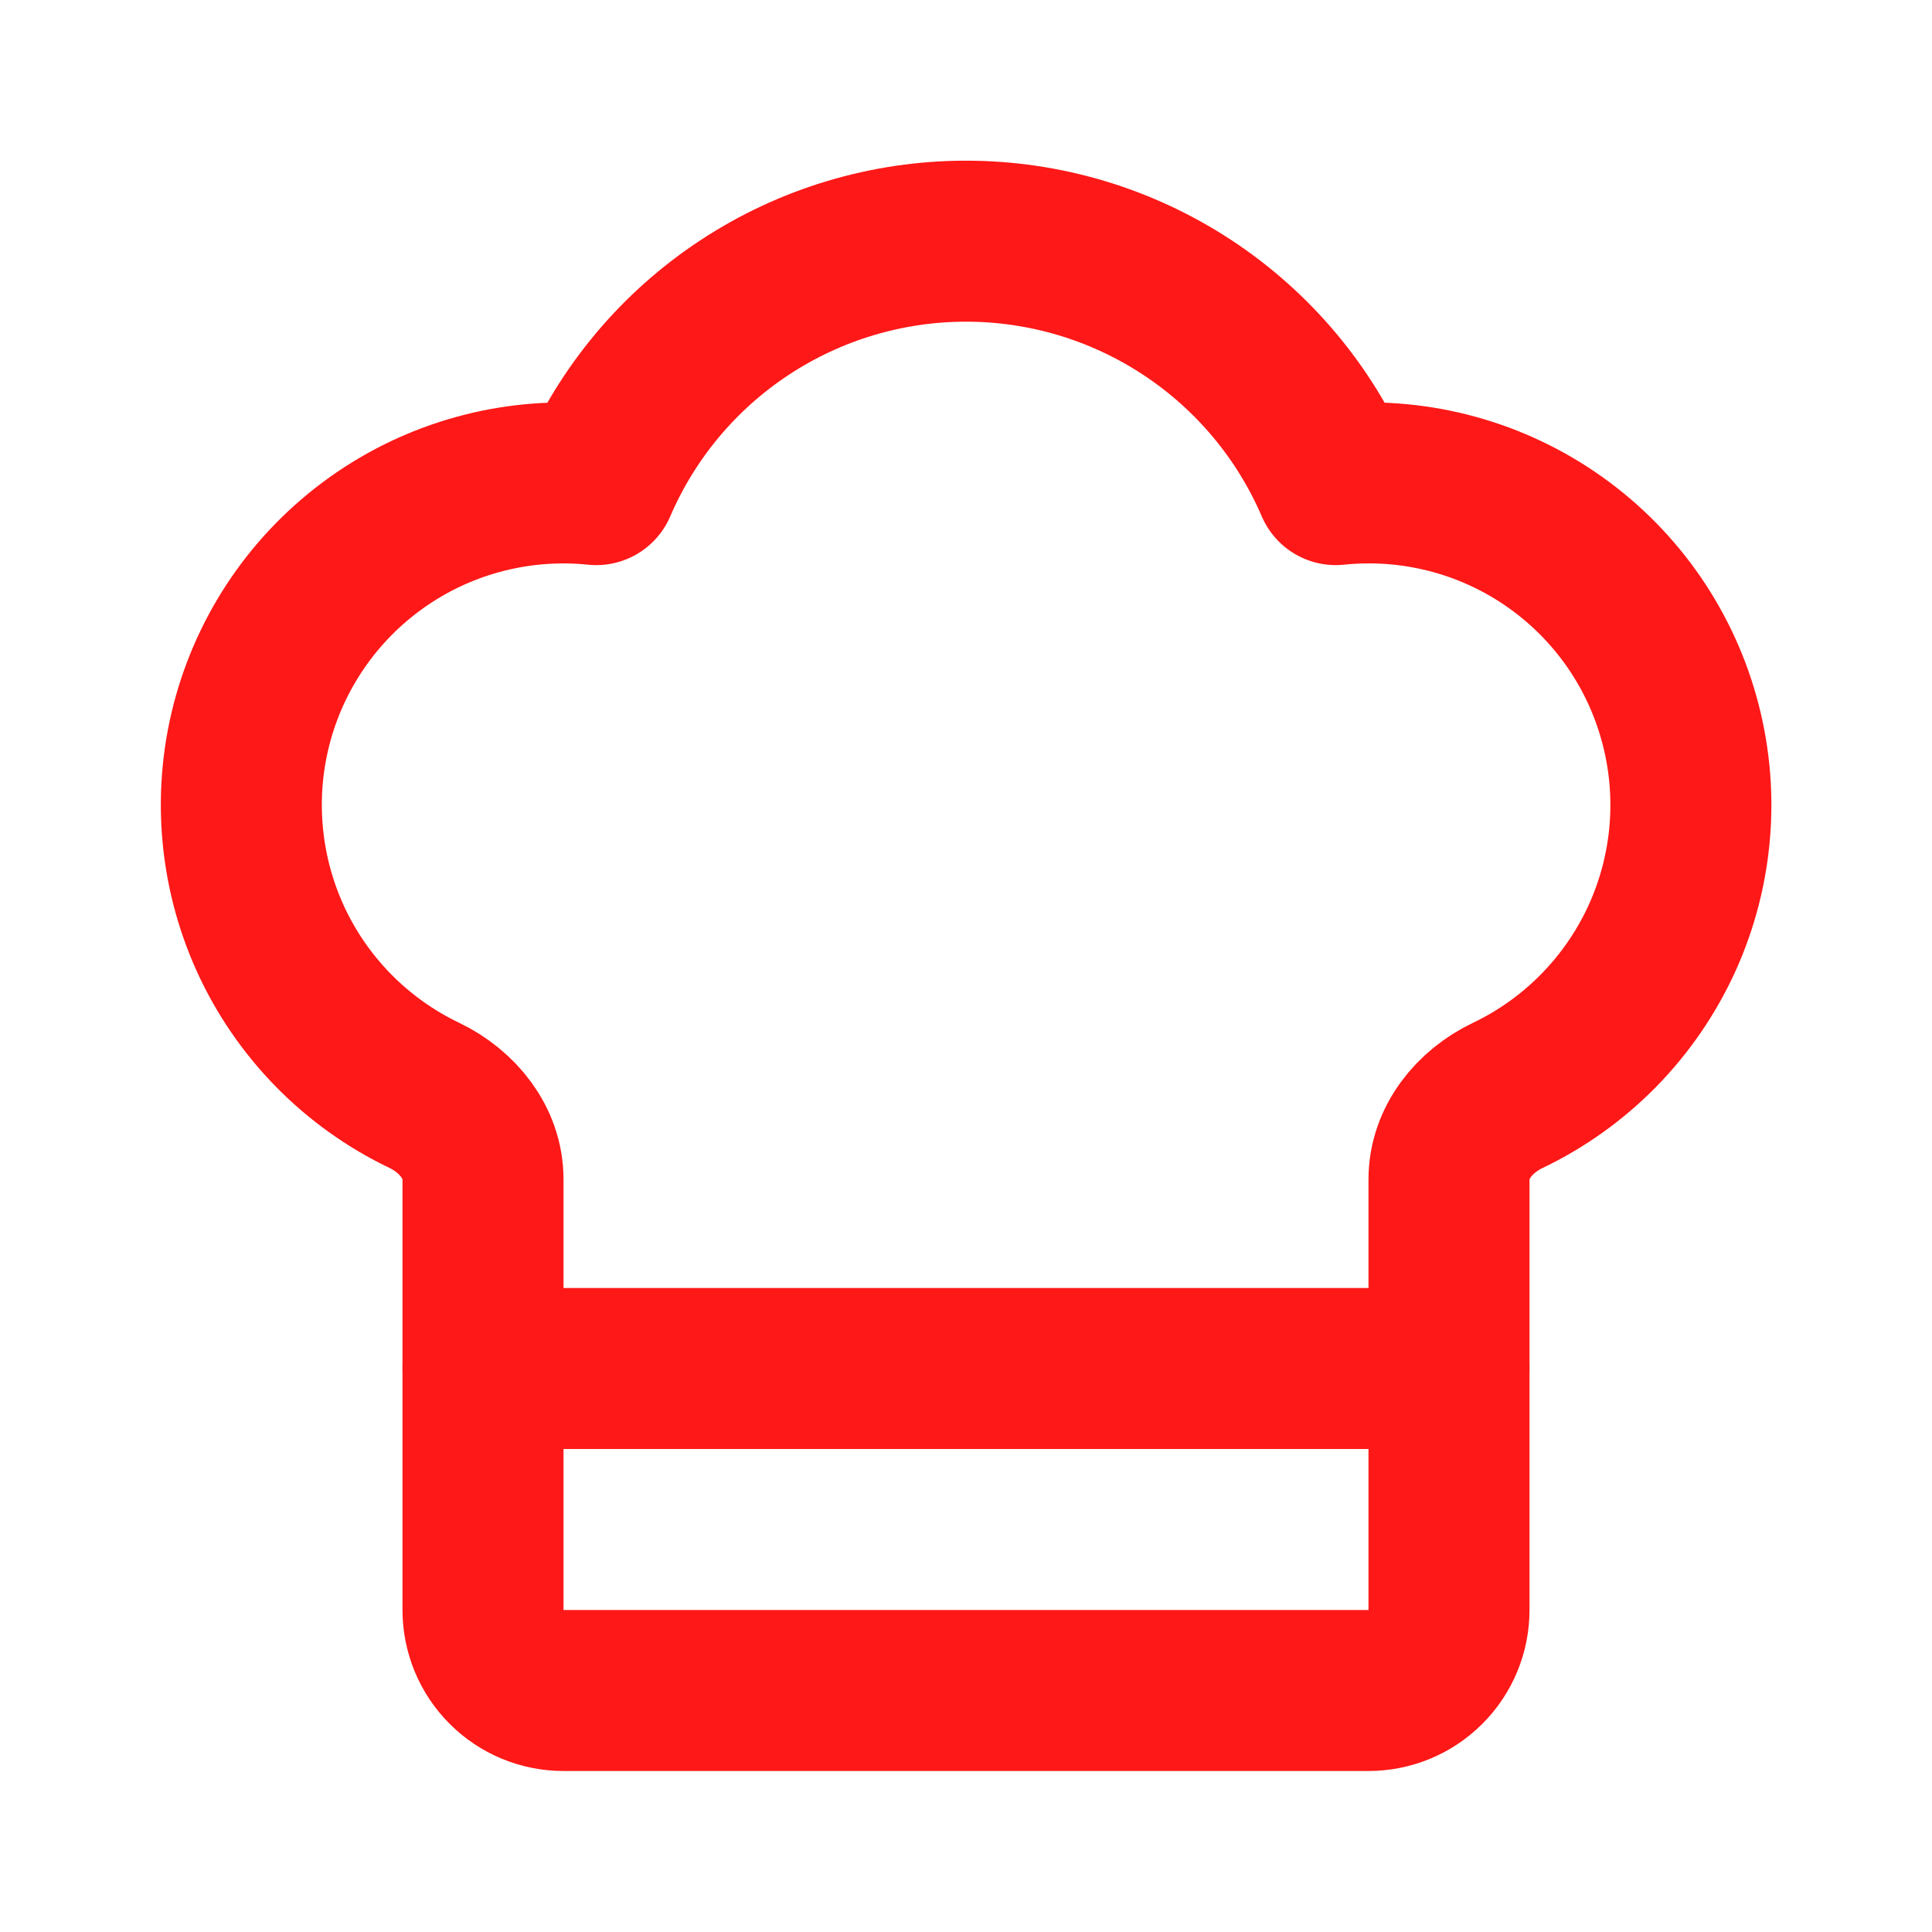 <svg xmlns="http://www.w3.org/2000/svg" fill="none" viewBox="0 0 24 24" height="24" width="24">
<path stroke-linejoin="round" stroke-linecap="round" stroke-width="2" stroke="#FE1817" d="M17 21C17.265 21 17.52 20.895 17.707 20.707C17.895 20.52 18 20.265 18 20V14.65C18 14.193 18.316 13.806 18.727 13.609C19.578 13.203 20.258 12.509 20.648 11.651C21.037 10.792 21.111 9.824 20.855 8.916C20.6 8.008 20.033 7.22 19.253 6.69C18.473 6.16 17.531 5.923 16.593 6.02C16.207 5.122 15.566 4.357 14.75 3.82C13.933 3.282 12.977 2.996 12 2.996C11.023 2.996 10.067 3.282 9.25 3.82C8.434 4.357 7.793 5.122 7.407 6.02C6.47 5.924 5.528 6.161 4.749 6.691C3.97 7.221 3.402 8.009 3.147 8.916C2.892 9.823 2.966 10.791 3.354 11.65C3.743 12.508 4.423 13.202 5.273 13.608C5.684 13.806 6 14.193 6 14.649V20C6 20.265 6.105 20.52 6.293 20.707C6.48 20.895 6.735 21 7 21H17Z"></path>
<path stroke-linejoin="round" stroke-linecap="round" stroke-width="2" stroke="#FE1817" d="M6 17H18"></path>
</svg>

